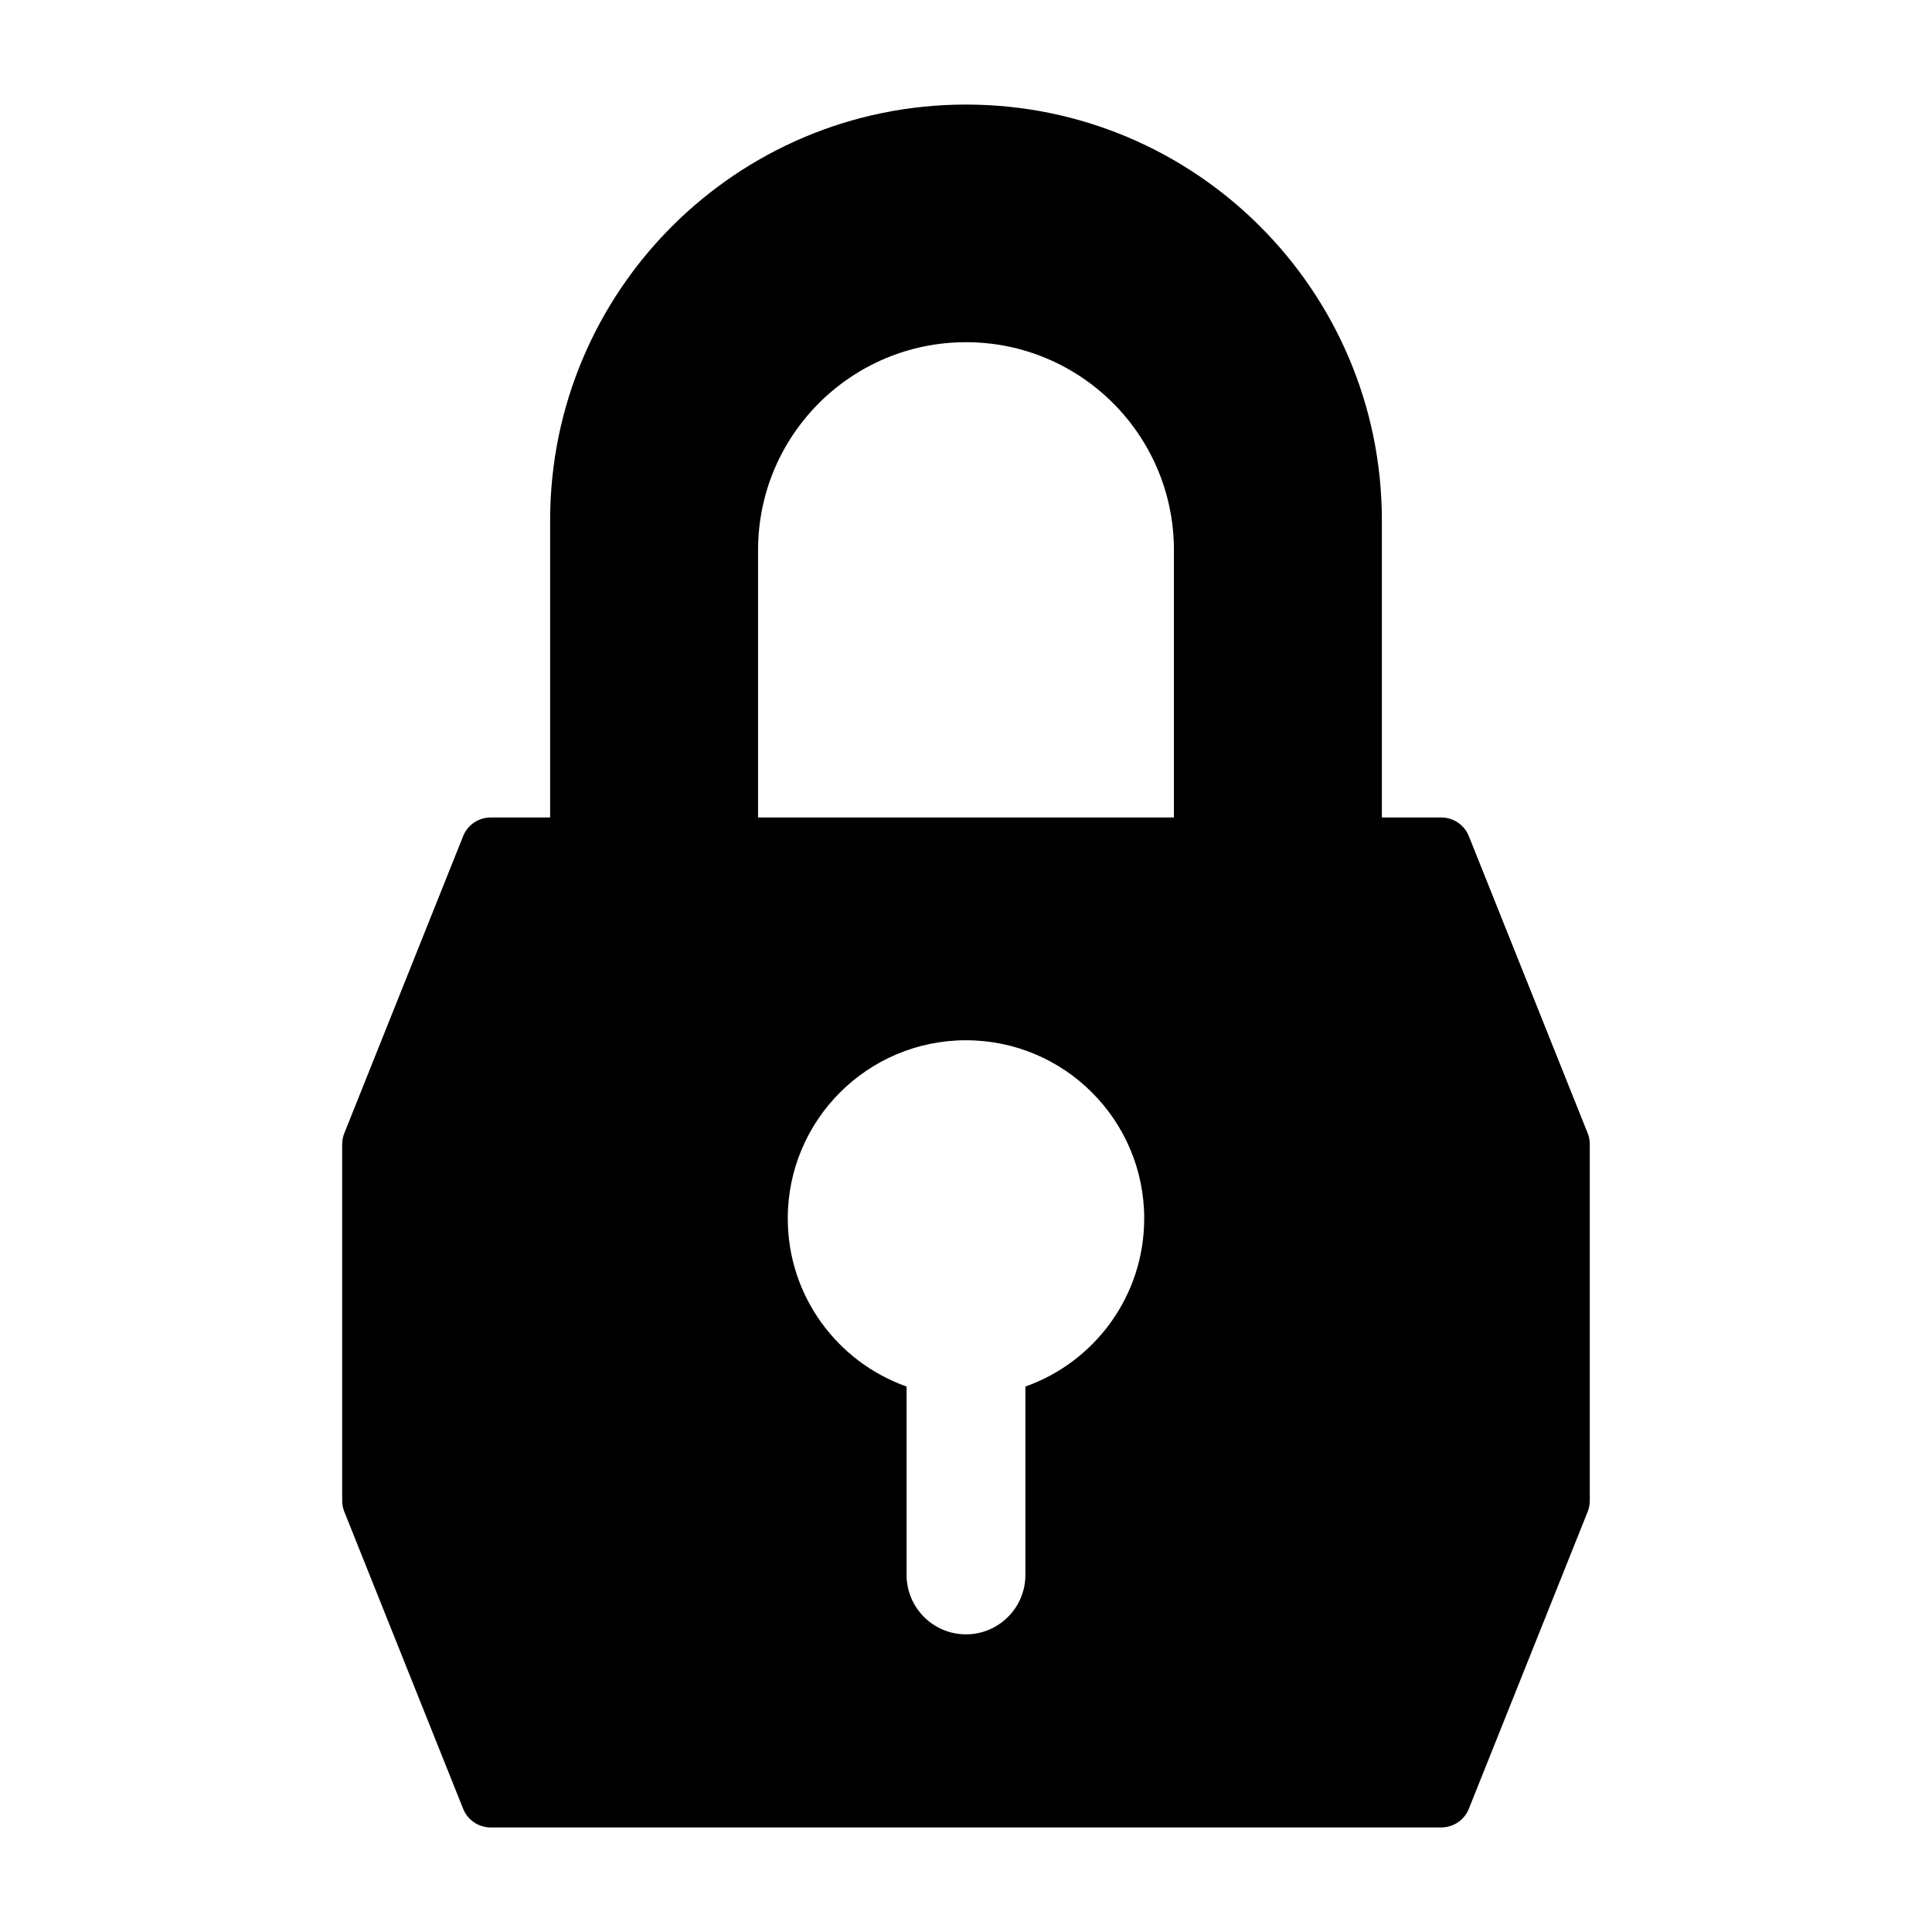 <?xml version="1.0" encoding="UTF-8"?>
<!-- Uploaded to: ICON Repo, www.iconrepo.com, Generator: ICON Repo Mixer Tools -->
<svg fill="#000000" width="800px" height="800px" version="1.1" viewBox="144 144 512 512" xmlns="http://www.w3.org/2000/svg">
 <path d="m289.79 360.64v-78.719c0-60.867 49.344-110.21 110.21-110.21v7.871-7.871c60.867 0 110.21 49.344 110.21 110.21v78.719h15.742c3.211 0 6.109 1.953 7.305 4.945l31.488 78.719c0.379 0.93 0.566 1.922 0.566 2.93v94.465c0 1.008-0.188 2-0.566 2.93l-31.488 78.719c-1.195 2.992-4.094 4.945-7.305 4.945h-251.91c-3.211 0-6.109-1.953-7.305-4.945l-31.488-78.719c-0.379-0.93-0.566-1.922-0.566-2.93v-94.465c0-1.008 0.188-2 0.566-2.93l31.488-78.719c1.195-2.992 4.094-4.945 7.305-4.945zm94.465 150.81c-18.344-6.488-31.488-23.992-31.488-44.539 0-26.07 21.16-47.23 47.23-47.23 26.07 0 47.23 21.16 47.23 47.23 0 20.547-13.145 38.055-31.488 44.539v49.926c0 8.691-7.055 15.742-15.742 15.742-8.691 0-15.742-7.055-15.742-15.742zm70.848-150.81v-70.848c0-30.434-24.672-55.105-55.105-55.105s-55.105 24.672-55.105 55.105v70.848z" fill-rule="evenodd"/>
</svg>